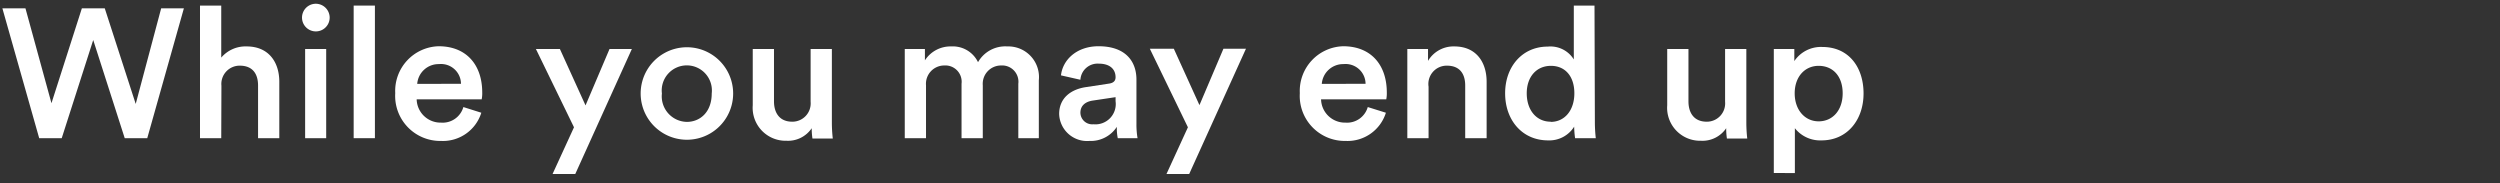 <svg xmlns="http://www.w3.org/2000/svg" width="273" height="20" viewBox="0 0 273 20"><rect x="0" y="0" width="273" height="20" fill="#333333" stroke="none"/><defs><style>.cls-1{fill:#fff;}.cls-2{fill:none;}</style></defs><g id="レイヤー_2" data-name="レイヤー 2"><g id="デザイン"><path class="cls-1" d="M17.6.91h2.48l-4,14.18H13.62L10.18,4.37,6.74,15.09H4.28L.26.91H2.78L5.62,11.27,8.94.91h2.5l3.38,10.44Z"/><path class="cls-1" d="M24.16,15.09H21.84V.61h2.32V6.29a3.47,3.47,0,0,1,2.78-1.22c2.4,0,3.56,1.72,3.56,3.86v6.16H28.18V9.33c0-1.2-.54-2.16-2-2.16a2,2,0,0,0-2,2.2Z"/><path class="cls-1" d="M34.46.41A1.52,1.52,0,0,1,36,1.93,1.51,1.51,0,1,1,34.46.41ZM33.32,15.09V5.35h2.3v9.74Z"/><path class="cls-1" d="M38.62,15.09V.61h2.32V15.09Z"/><path class="cls-1" d="M52.56,12.31a4.39,4.39,0,0,1-4.4,3.08,4.92,4.92,0,0,1-5-5.22,4.88,4.88,0,0,1,4.74-5.12c3,0,4.76,2,4.76,5.06a3.44,3.44,0,0,1-.06.74H45.5a2.61,2.61,0,0,0,2.66,2.54,2.35,2.35,0,0,0,2.44-1.7ZM50.34,9.15A2.18,2.18,0,0,0,47.94,7a2.34,2.34,0,0,0-2.38,2.16Z"/><path class="cls-1" d="M60.34,19l2.34-5.1L58.52,5.35h2.62l2.8,6.16,2.62-6.16H69L62.82,19Z"/><path class="cls-1" d="M80.06,10.21a5.05,5.05,0,1,1-10.1,0,5.05,5.05,0,1,1,10.1,0Zm-2.34,0a2.74,2.74,0,1,0-5.44,0A2.79,2.79,0,0,0,75,13.31C76.44,13.31,77.72,12.25,77.72,10.21Z"/><path class="cls-1" d="M85.88,15.37a3.6,3.6,0,0,1-3.68-3.88V5.35h2.32v5.72c0,1.2.56,2.22,2,2.22a2,2,0,0,0,2-2.18V5.35h2.32v8a15.85,15.85,0,0,0,.1,1.78H88.72A7.25,7.25,0,0,1,88.64,14,3.12,3.12,0,0,1,85.88,15.37Z"/><path class="cls-1" d="M98.8,15.09V5.35H101V6.59a3.32,3.32,0,0,1,2.88-1.52,3.05,3.05,0,0,1,2.92,1.72A3.42,3.42,0,0,1,110,5.07a3.35,3.35,0,0,1,3.44,3.7v6.32h-2.24V9.15a1.78,1.78,0,0,0-1.88-2,2,2,0,0,0-2,2.16v5.78H105V9.15a1.78,1.78,0,0,0-1.88-2,2,2,0,0,0-2,2.16v5.78Z"/><path class="cls-1" d="M118.6,9.51l2.5-.38c.56-.08.72-.36.72-.7,0-.82-.56-1.48-1.84-1.48a1.88,1.88,0,0,0-2,1.76l-2.12-.48c.18-1.68,1.7-3.18,4.1-3.18,3,0,4.14,1.7,4.14,3.64v4.84a8.83,8.83,0,0,0,.12,1.56h-2.16a5.42,5.42,0,0,1-.1-1.24,3.4,3.4,0,0,1-3,1.54,3.05,3.05,0,0,1-3.3-2.94C115.66,10.71,116.94,9.75,118.6,9.51Zm3.22,1.54v-.44l-2.54.38c-.72.12-1.3.52-1.3,1.32a1.29,1.29,0,0,0,1.42,1.26A2.22,2.22,0,0,0,121.82,11.05Z"/><path class="cls-1" d="M127.38,19l2.34-5.1-4.16-8.58h2.62l2.8,6.16,2.62-6.16h2.46L129.86,19Z"/><path class="cls-1" d="M151.34,12.31a4.39,4.39,0,0,1-4.4,3.08,4.92,4.92,0,0,1-5-5.22,4.88,4.88,0,0,1,4.74-5.12c3,0,4.76,2,4.76,5.06a3.44,3.44,0,0,1-.06.74h-7.12a2.61,2.61,0,0,0,2.66,2.54,2.35,2.35,0,0,0,2.44-1.7Zm-2.22-3.16A2.18,2.18,0,0,0,146.72,7a2.34,2.34,0,0,0-2.38,2.16Z"/><path class="cls-1" d="M156,15.09h-2.32V5.35h2.26v1.3a3.23,3.23,0,0,1,2.88-1.58c2.38,0,3.52,1.72,3.52,3.86v6.16H160V9.33c0-1.2-.54-2.16-2-2.16a2,2,0,0,0-2,2.3Z"/><path class="cls-1" d="M174.16,13.31a16,16,0,0,0,.1,1.78H172a9.74,9.74,0,0,1-.1-1.26,3.2,3.2,0,0,1-2.86,1.5c-2.8,0-4.68-2.2-4.68-5.14s1.9-5.1,4.64-5.1a3,3,0,0,1,2.86,1.4V.61h2.26Zm-4.82,0c1.52,0,2.58-1.26,2.58-3.12s-1-3-2.56-3-2.64,1.18-2.64,3S167.76,13.29,169.34,13.29Z"/><path class="cls-1" d="M185.74,15.37a3.6,3.6,0,0,1-3.68-3.88V5.35h2.32v5.72c0,1.2.56,2.22,2,2.22a2,2,0,0,0,2-2.18V5.35h2.32v8a15.85,15.85,0,0,0,.1,1.78h-2.22A7.25,7.25,0,0,1,188.5,14,3.12,3.12,0,0,1,185.74,15.37Z"/><path class="cls-1" d="M193.7,18.89V5.35h2.24V6.67A3.5,3.5,0,0,1,199,5.13c2.88,0,4.5,2.2,4.5,5.08s-1.78,5.12-4.58,5.12A3.52,3.52,0,0,1,196,14v4.9Zm4.9-11.7c-1.52,0-2.62,1.2-2.62,3s1.1,3.06,2.62,3.06,2.62-1.2,2.62-3.06S200.16,7.19,198.6,7.19Z"/><rect class="cls-2" width="273" height="20"/></g></g></svg>